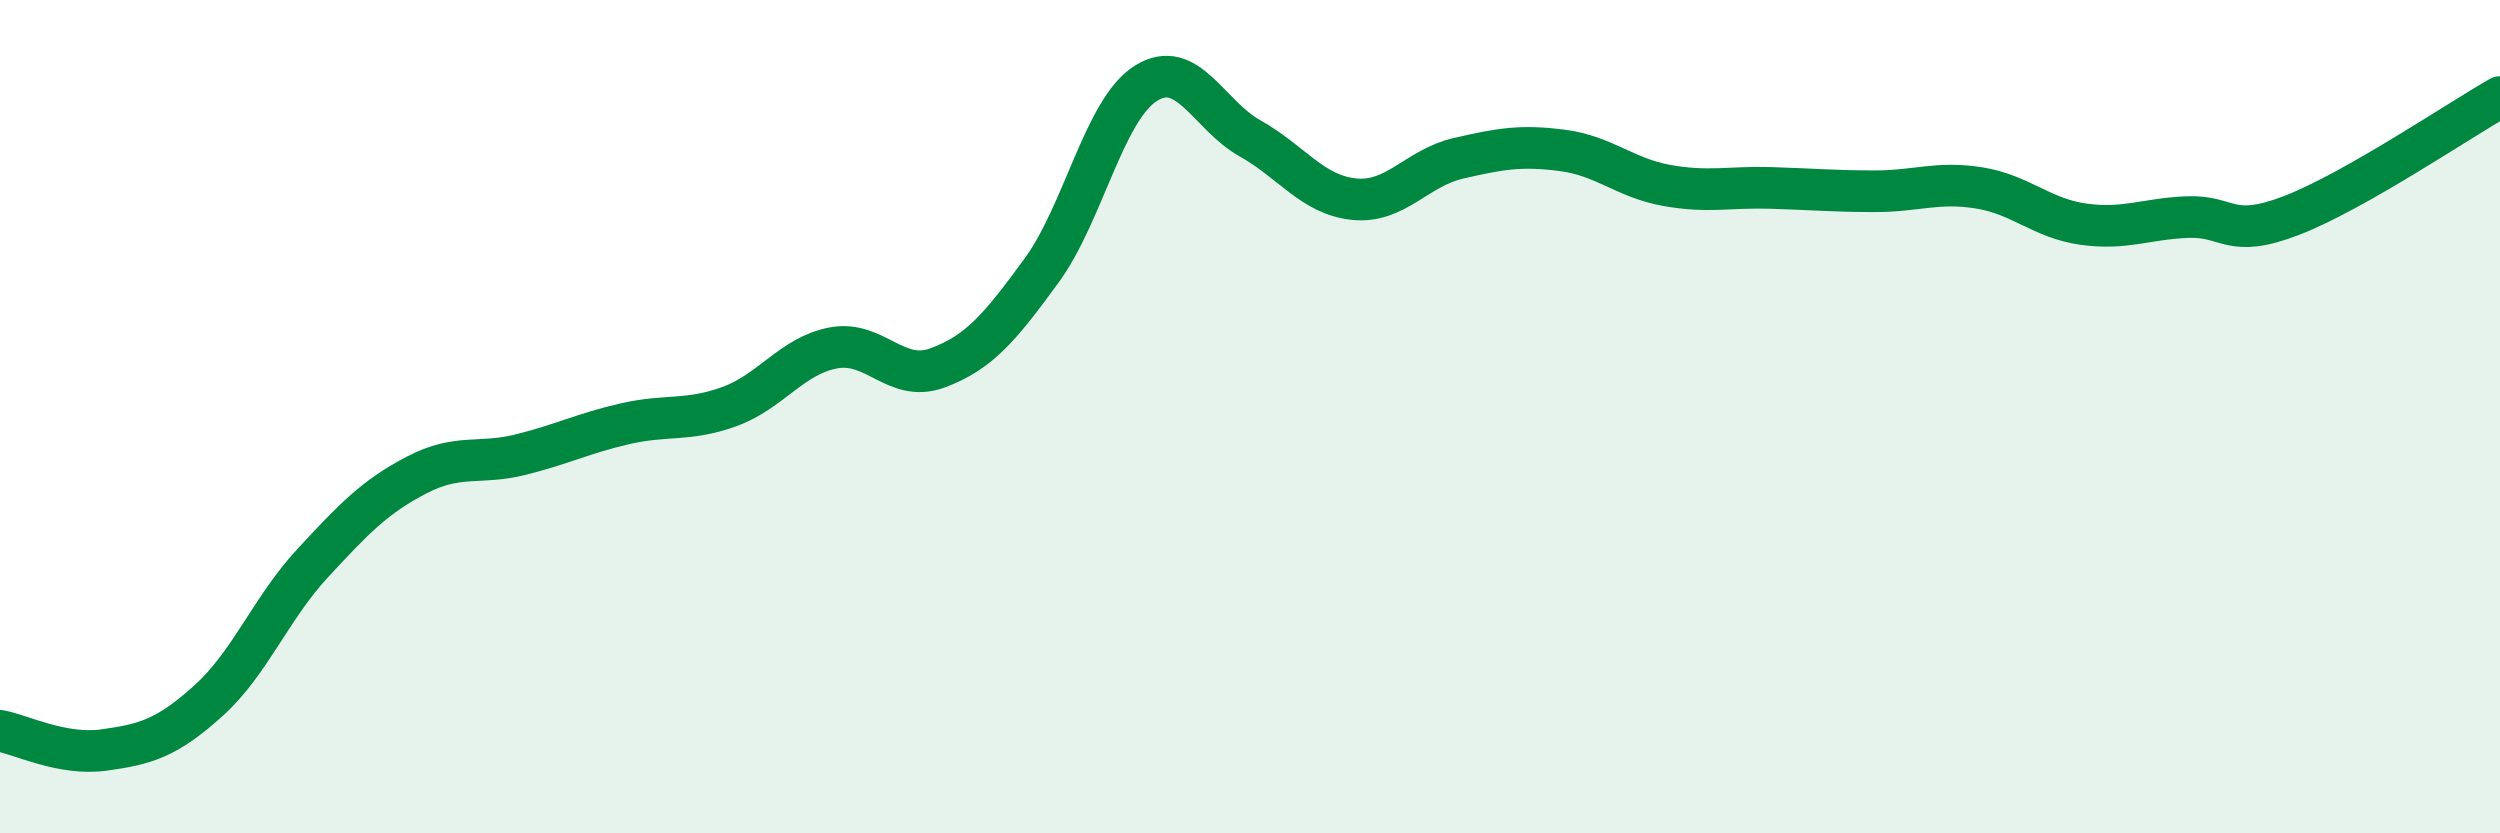 
    <svg width="60" height="20" viewBox="0 0 60 20" xmlns="http://www.w3.org/2000/svg">
      <path
        d="M 0,17.54 C 0.5,17.63 1.5,18.14 2.5,18 C 3.5,17.86 4,17.72 5,16.82 C 6,15.92 6.5,14.6 7.5,13.52 C 8.5,12.44 9,11.92 10,11.4 C 11,10.88 11.5,11.16 12.5,10.91 C 13.5,10.66 14,10.4 15,10.17 C 16,9.94 16.5,10.12 17.5,9.76 C 18.5,9.4 19,8.54 20,8.35 C 21,8.16 21.5,9.2 22.5,8.83 C 23.5,8.46 24,7.86 25,6.49 C 26,5.12 26.5,2.63 27.5,2 C 28.5,1.37 29,2.76 30,3.32 C 31,3.88 31.5,4.68 32.5,4.78 C 33.5,4.88 34,4.03 35,3.8 C 36,3.57 36.5,3.48 37.5,3.61 C 38.5,3.74 39,4.27 40,4.45 C 41,4.63 41.5,4.48 42.5,4.51 C 43.5,4.54 44,4.59 45,4.59 C 46,4.59 46.5,4.35 47.5,4.51 C 48.5,4.67 49,5.24 50,5.38 C 51,5.52 51.5,5.25 52.5,5.21 C 53.5,5.17 53.5,5.75 55,5.17 C 56.5,4.59 59,2.9 60,2.33L60 20L0 20Z"
        fill="#008740"
        opacity="0.1"
        stroke-linecap="round"
        stroke-linejoin="round"
      />
      <path
        d="M 0,17.54 C 0.5,17.63 1.5,18.14 2.5,18 C 3.5,17.86 4,17.72 5,16.82 C 6,15.92 6.5,14.6 7.5,13.52 C 8.5,12.44 9,11.92 10,11.4 C 11,10.88 11.5,11.16 12.5,10.91 C 13.5,10.66 14,10.4 15,10.17 C 16,9.94 16.5,10.12 17.5,9.76 C 18.5,9.4 19,8.54 20,8.35 C 21,8.16 21.5,9.2 22.5,8.83 C 23.5,8.46 24,7.86 25,6.49 C 26,5.12 26.5,2.63 27.5,2 C 28.5,1.37 29,2.76 30,3.32 C 31,3.88 31.5,4.68 32.5,4.78 C 33.5,4.88 34,4.03 35,3.8 C 36,3.57 36.5,3.48 37.5,3.61 C 38.5,3.74 39,4.27 40,4.45 C 41,4.63 41.5,4.48 42.5,4.51 C 43.5,4.54 44,4.59 45,4.59 C 46,4.59 46.5,4.35 47.5,4.51 C 48.5,4.67 49,5.24 50,5.38 C 51,5.52 51.5,5.25 52.5,5.21 C 53.5,5.17 53.5,5.75 55,5.17 C 56.5,4.59 59,2.9 60,2.33"
        stroke="#008740"
        stroke-width="1"
        fill="none"
        stroke-linecap="round"
        stroke-linejoin="round"
      />
    </svg>
  